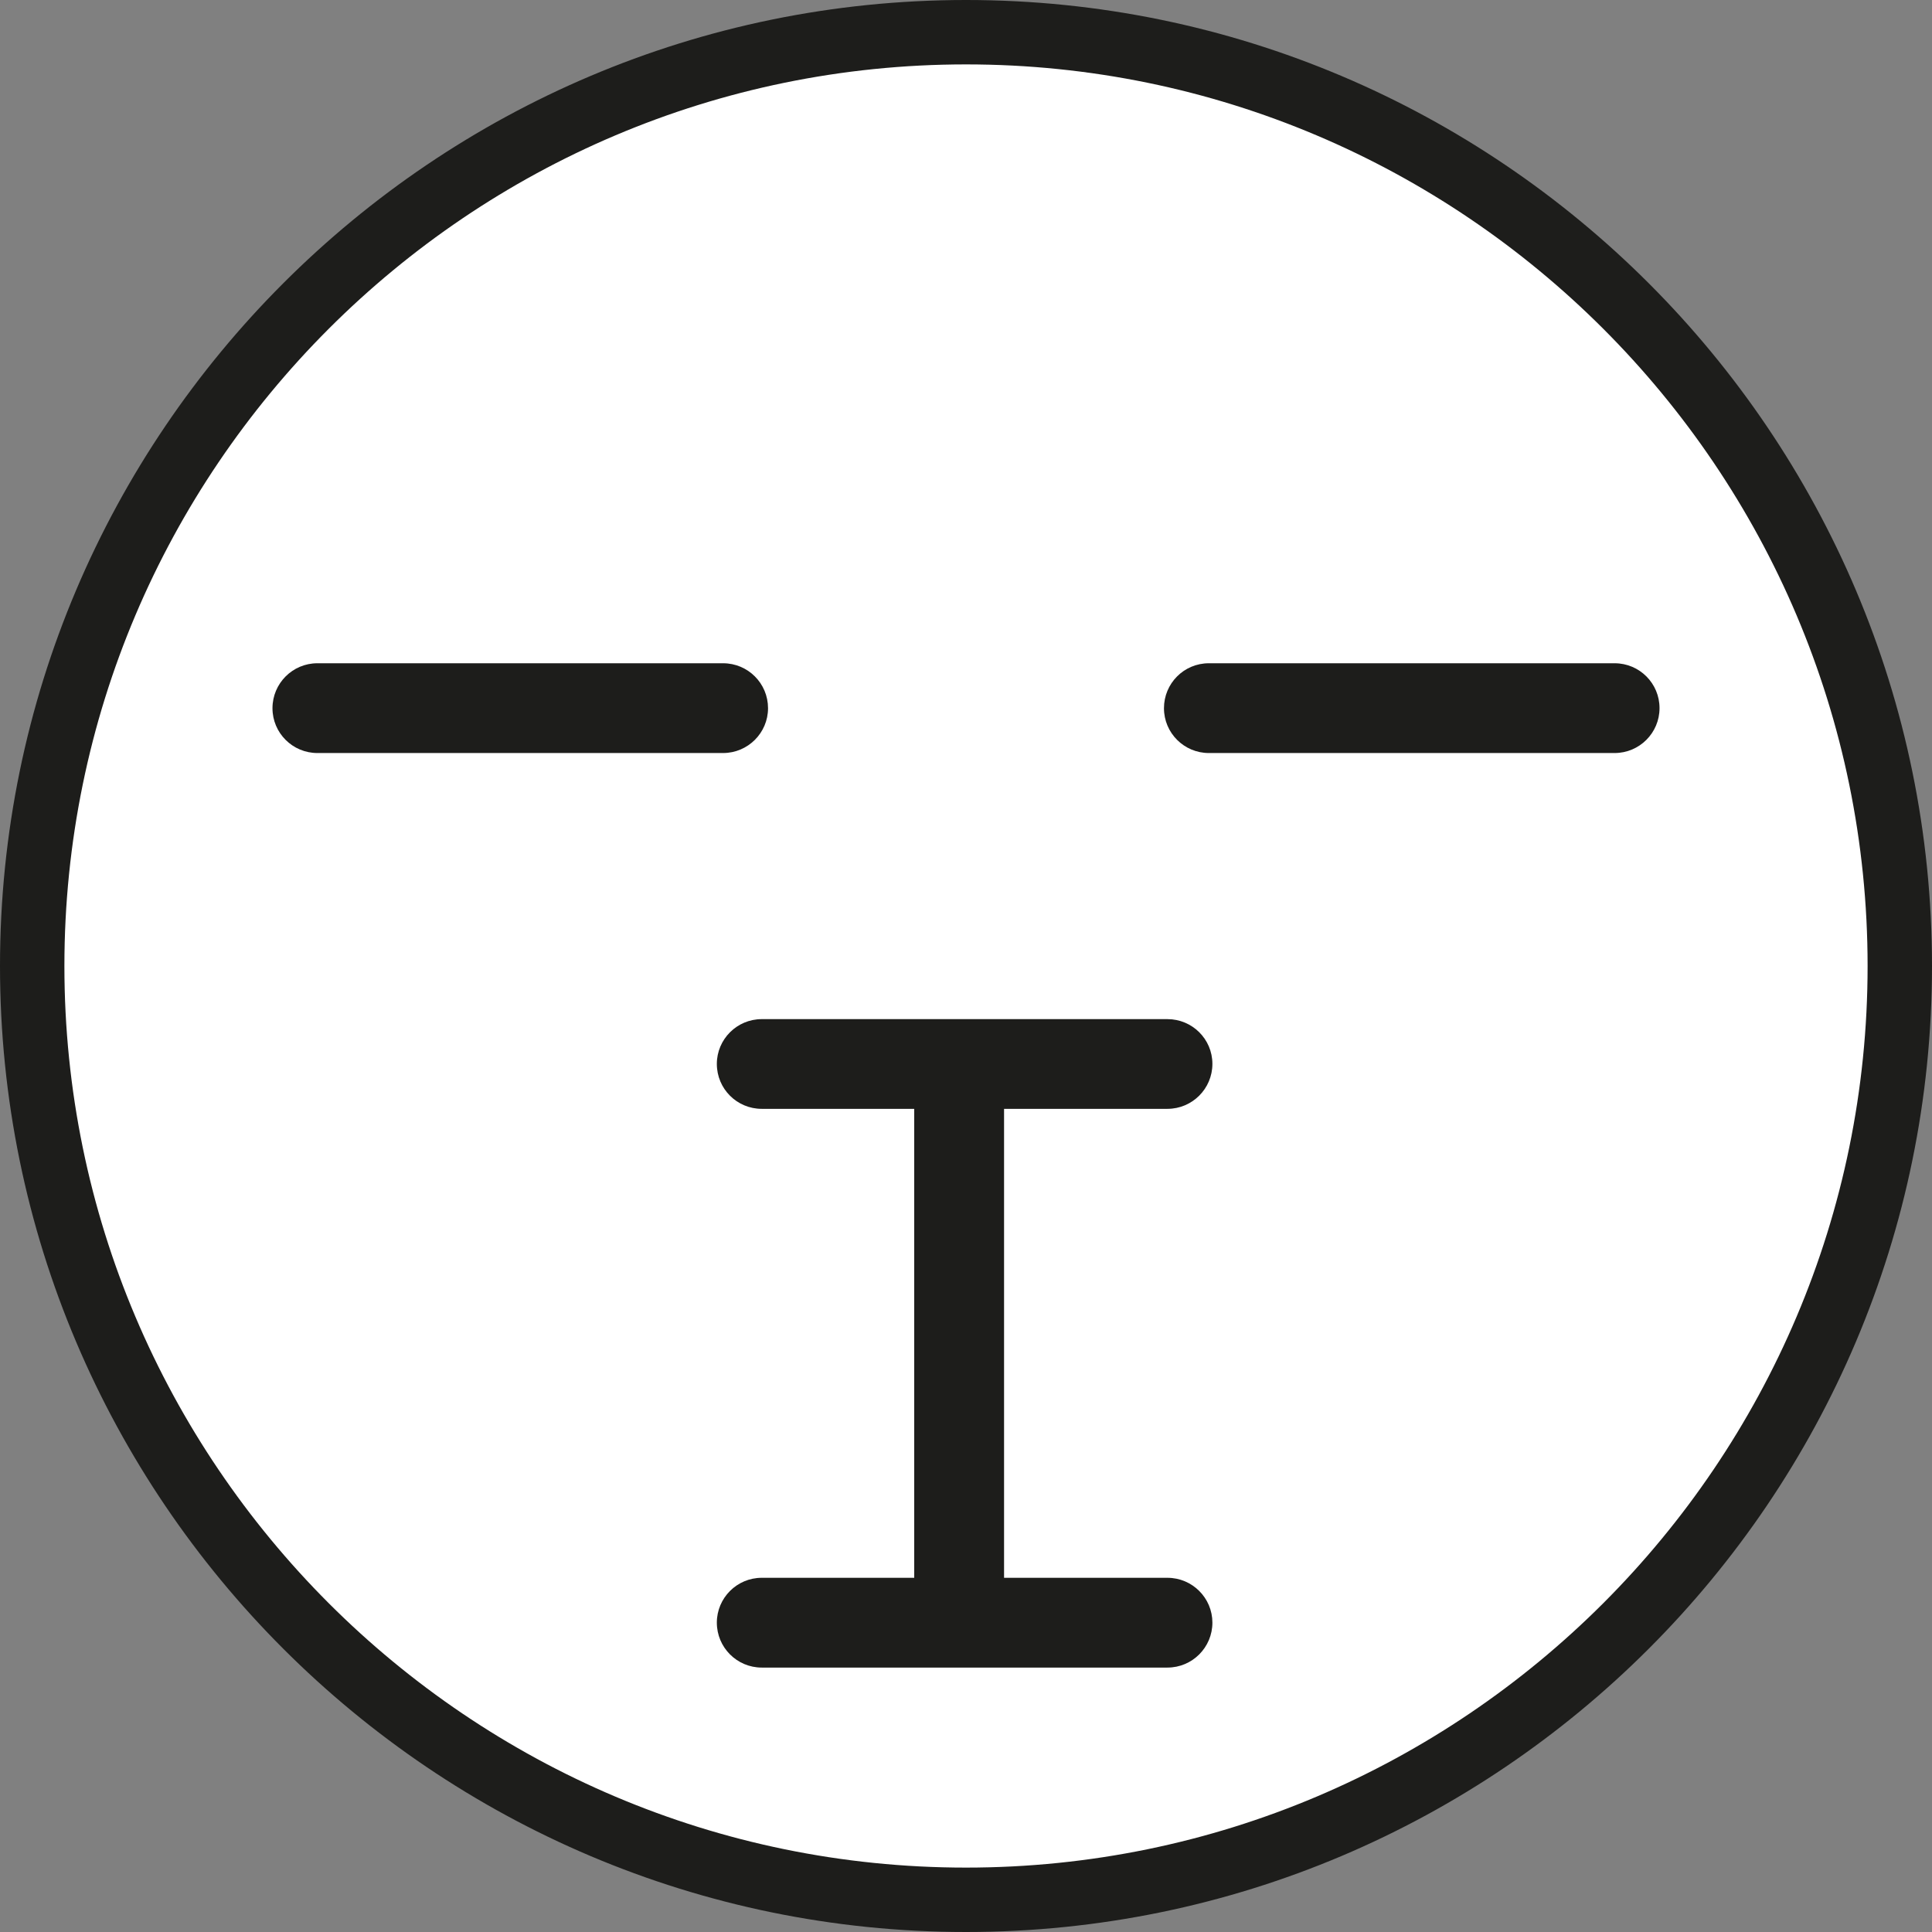 <?xml version="1.0" encoding="utf-8"?>
<!-- Generator: Adobe Illustrator 16.0.3, SVG Export Plug-In . SVG Version: 6.00 Build 0)  -->
<!DOCTYPE svg PUBLIC "-//W3C//DTD SVG 1.1//EN" "http://www.w3.org/Graphics/SVG/1.1/DTD/svg11.dtd">
<svg version="1.1" id="Ebene_1" xmlns="http://www.w3.org/2000/svg" xmlns:xlink="http://www.w3.org/1999/xlink" x="0px" y="0px"
	 width="30px" height="30px" viewBox="0 71 30 30" enable-background="new 0 71 30 30" xml:space="preserve">
<rect x="0" y="71" width="30" height="30" fill="#808080" stroke="none"/>
<g>
	<path fill="#FFFFFF" d="M15,100.5c-7.995,0-14.5-6.505-14.5-14.5S7.005,71.5,15,71.5S29.5,78.005,29.5,86S22.995,100.5,15,100.5z"
		/>
	<path fill="#1D1D1B" d="M15,72c7.72,0,14,6.28,14,14s-6.28,14-14,14S1,93.72,1,86S7.28,72,15,72 M15,71C6.729,71,0,77.729,0,86
		s6.729,15,15,15c8.271,0,15-6.729,15-15S23.271,71,15,71L15,71z"/>
</g>
<path fill="#1D1D1B" d="M11.228,81.299h-6.3c-0.385,0-0.697,0.313-0.697,0.698s0.313,0.696,0.697,0.696h6.3
	c0.385,0,0.698-0.313,0.698-0.696C11.926,81.611,11.614,81.299,11.228,81.299z"/>
<path fill="#1D1D1B" d="M25.072,81.299h-6.301c-0.387,0-0.697,0.313-0.697,0.698s0.313,0.696,0.697,0.696h6.301
	c0.385,0,0.697-0.313,0.697-0.696C25.77,81.611,25.457,81.299,25.072,81.299z"/>
<path fill="#1D1D1B" d="M18.128,95.5h-2.537v-7.282h2.537c0.385,0,0.698-0.313,0.698-0.698c0-0.385-0.313-0.695-0.698-0.695h-6.3
	c-0.385,0-0.697,0.313-0.697,0.695c0,0.388,0.313,0.698,0.697,0.698h2.368V95.5h-2.368c-0.385,0-0.697,0.313-0.697,0.696
	c0,0.386,0.313,0.698,0.697,0.698h6.3c0.386,0,0.698-0.313,0.698-0.698C18.826,95.813,18.514,95.5,18.128,95.5z"/>
</svg>
